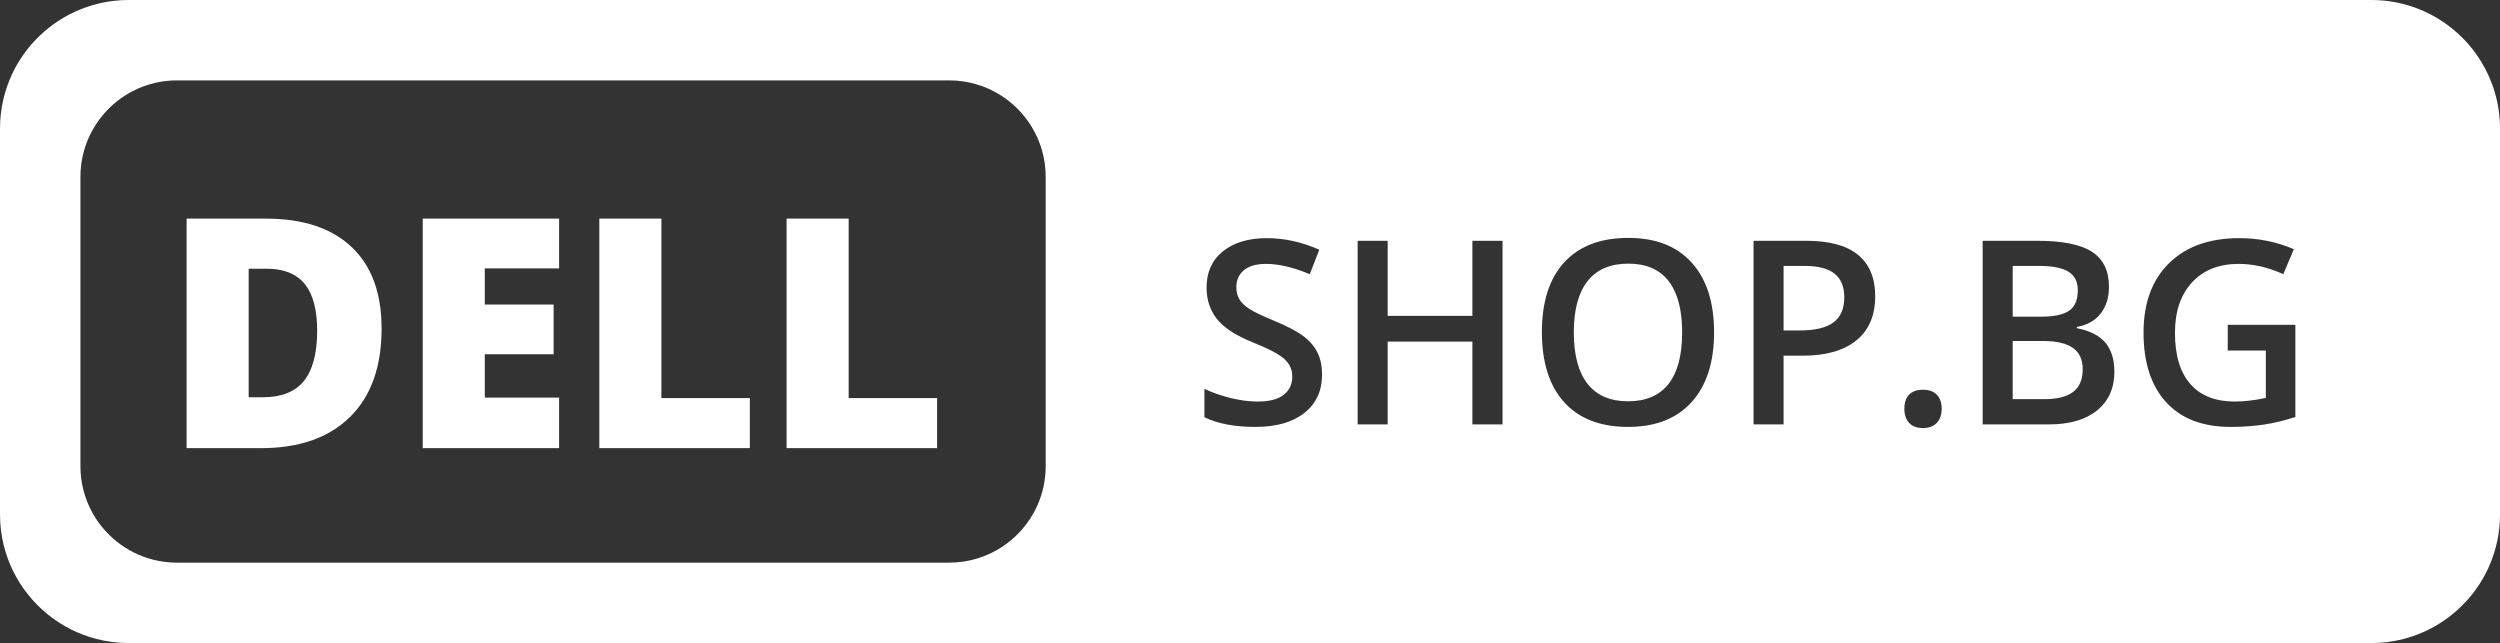 <?xml version="1.0" encoding="UTF-8"?>
<svg width="832px" height="214px" viewBox="0 0 832 214" version="1.1" xmlns="http://www.w3.org/2000/svg" xmlns:xlink="http://www.w3.org/1999/xlink">
    <rect x="0" y="0" width="832" height="214" fill="#333333" stroke="none"/>
    <!-- Generator: Sketch 64 (93537) - https://sketch.com -->
    <title>New Dell logo</title>
    <desc>Created with Sketch.</desc>
    <g id="Page-1" stroke="none" stroke-width="1" fill="none" fill-rule="evenodd">
        <g id="Artboard" transform="translate(-1330, -175)" fill="#FFFFFF" fill-rule="nonzero">
            <g id="New-Dell-logo" transform="translate(1330, 175)">
                <path d="M789.169,0 C797.486,0 805.25,2.369 811.821,6.469 C817.479,9.999 822.253,14.812 825.735,20.501 C829.709,26.995 832,34.63 832,42.8 L832,171.2 C832,177.319 830.715,183.138 828.4,188.402 C826.591,192.516 824.153,196.292 821.207,199.607 C818.826,202.286 816.113,204.665 813.133,206.679 C809.577,209.082 805.64,210.965 801.433,212.22 C797.547,213.378 793.431,214 789.169,214 L42.831,214 C39.071,214 35.423,213.516 31.948,212.606 C29.094,211.859 26.357,210.825 23.768,209.537 C18.184,206.76 13.293,202.8 9.423,197.986 C5.619,193.255 2.802,187.699 1.281,181.63 C0.444,178.291 0,174.798 0,171.2 L0,42.8 C0,36.314 1.444,30.165 4.028,24.657 C5.719,21.05 7.9,17.717 10.484,14.745 C13.96,10.746 18.167,7.399 22.896,4.909 C26.197,3.171 29.752,1.852 33.492,1.02 C36.498,0.352 39.624,0 42.831,0 L789.169,0 Z M315.868,26.75 L58.907,26.75 C56.5,26.75 54.155,27.014 51.899,27.515 C49.093,28.139 46.425,29.128 43.949,30.432 C40.4,32.299 37.244,34.81 34.636,37.809 C32.697,40.038 31.061,42.537 29.792,45.243 C27.853,49.374 26.77,53.986 26.77,58.85 L26.77,58.85 L26.77,155.15 C26.77,157.848 27.103,160.469 27.731,162.972 C28.872,167.524 30.986,171.691 33.84,175.239 C36.744,178.85 40.414,181.82 44.603,183.903 C46.546,184.869 48.6,185.644 50.741,186.205 C53.349,186.887 56.085,187.25 58.907,187.25 L58.907,187.25 L315.868,187.25 C319.066,187.25 322.155,186.783 325.07,185.915 C328.227,184.974 331.181,183.562 333.849,181.759 C336.085,180.249 338.12,178.465 339.907,176.455 C342.117,173.969 343.947,171.137 345.304,168.052 C347.041,164.103 348.005,159.739 348.005,155.15 L348.005,155.15 L348.005,58.85 C348.005,52.723 346.286,46.997 343.304,42.126 C340.692,37.859 337.11,34.249 332.865,31.602 C327.934,28.527 322.109,26.75 315.868,26.75 L315.868,26.75 Z M417.815,142.076 C424.731,142.076 430.154,140.529 434.086,137.436 C438.018,134.344 439.984,130.08 439.984,124.647 C439.984,121.888 439.496,119.492 438.52,117.458 C437.544,115.423 436.01,113.598 433.919,111.982 C431.828,110.366 428.537,108.625 424.048,106.758 C420.06,105.114 417.299,103.79 415.766,102.787 C414.232,101.784 413.131,100.718 412.461,99.589 C411.792,98.461 411.458,97.103 411.458,95.514 C411.458,93.201 412.294,91.341 413.967,89.934 C415.64,88.527 418.094,87.824 421.329,87.824 C425.595,87.824 430.447,88.966 435.885,91.251 L439.064,83.101 C433.264,80.537 427.436,79.255 421.58,79.255 C415.473,79.255 410.607,80.718 406.982,83.644 C403.357,86.57 401.544,90.582 401.544,95.681 C401.544,99.75 402.688,103.233 404.974,106.131 C407.261,109.029 411.193,111.606 416.77,113.863 C422.179,116.036 425.749,117.917 427.477,119.506 C429.206,121.094 430.071,123.03 430.071,125.315 C430.071,127.851 429.13,129.871 427.247,131.376 C425.365,132.881 422.444,133.633 418.485,133.633 C415.78,133.633 412.859,133.257 409.722,132.504 C406.585,131.752 403.622,130.721 400.833,129.411 L400.833,138.858 C405.239,141.003 410.9,142.076 417.815,142.076 Z M461.818,141.24 L461.818,113.696 L490.01,113.696 L490.01,141.24 L500.048,141.24 L500.048,80.133 L490.01,80.133 L490.01,105.127 L461.818,105.127 L461.818,80.133 L451.821,80.133 L451.821,141.24 L461.818,141.24 Z M541.834,142.076 C550.952,142.076 558,139.317 562.978,133.8 C567.955,128.283 570.444,120.551 570.444,110.603 C570.444,100.627 567.962,92.895 562.999,87.406 C558.035,81.916 551.008,79.172 541.918,79.172 C532.688,79.172 525.584,81.875 520.606,87.28 C515.629,92.686 513.14,100.432 513.14,110.519 C513.14,120.606 515.615,128.387 520.565,133.863 C525.514,139.338 532.604,142.076 541.834,142.076 Z M541.834,133.549 C535.867,133.549 531.363,131.606 528.324,127.719 C525.284,123.832 523.764,118.126 523.764,110.603 C523.764,103.107 525.291,97.423 528.345,93.55 C531.398,89.677 535.922,87.74 541.918,87.74 C547.857,87.74 552.326,89.677 555.323,93.55 C558.321,97.423 559.82,103.107 559.82,110.603 C559.82,118.21 558.307,123.936 555.282,127.781 C552.256,131.627 547.773,133.549 541.834,133.549 Z M593.575,141.24 L593.575,118.377 L599.932,118.377 C607.657,118.377 613.61,116.677 617.793,113.278 C621.976,109.878 624.067,104.988 624.067,98.607 C624.067,92.533 622.164,87.935 618.357,84.814 C614.551,81.693 608.828,80.133 601.187,80.133 L583.578,80.133 L583.578,141.24 L593.575,141.24 Z M593.575,109.976 L593.575,88.492 L600.518,88.492 C605.063,88.492 608.409,89.356 610.557,91.084 C612.704,92.811 613.777,95.431 613.777,98.942 C613.777,102.731 612.578,105.518 610.18,107.301 C607.782,109.084 604.018,109.976 598.887,109.976 L593.575,109.976 Z M639.961,142.452 C641.969,142.452 643.51,141.874 644.583,140.718 C645.657,139.561 646.194,137.994 646.194,136.015 C646.194,134.065 645.664,132.525 644.604,131.397 C643.545,130.268 641.997,129.704 639.961,129.704 C637.954,129.704 636.42,130.247 635.36,131.334 C634.301,132.421 633.771,133.981 633.771,136.015 C633.771,138.022 634.301,139.596 635.36,140.738 C636.42,141.881 637.954,142.452 639.961,142.452 Z M681.914,141.24 C688.746,141.24 694.079,139.687 697.913,136.58 C701.748,133.473 703.665,129.175 703.665,123.685 C703.665,119.617 702.654,116.392 700.632,114.009 C698.611,111.627 695.453,110.032 691.158,109.224 L691.158,108.806 C694.616,108.193 697.265,106.702 699.106,104.333 C700.946,101.965 701.866,98.997 701.866,95.431 C701.866,90.136 699.991,86.263 696.24,83.811 C692.49,81.359 686.404,80.133 677.983,80.133 L659.829,80.133 L659.829,141.24 L681.914,141.24 Z M669.826,105.378 L669.826,88.492 L678.485,88.492 C683.002,88.492 686.299,89.133 688.377,90.415 C690.454,91.697 691.493,93.773 691.493,96.643 C691.493,99.819 690.531,102.069 688.607,103.393 C686.683,104.716 683.629,105.378 679.447,105.378 L669.826,105.378 Z M669.826,132.839 L669.826,113.487 L679.949,113.487 C684.382,113.487 687.687,114.253 689.862,115.786 C692.037,117.318 693.124,119.673 693.124,122.849 C693.124,126.305 692.058,128.833 689.924,130.436 C687.791,132.038 684.633,132.839 680.45,132.839 L669.826,132.839 Z M742.313,142.076 C746.245,142.076 749.905,141.825 753.293,141.324 C756.681,140.822 760.216,139.972 763.896,138.774 L763.896,108.095 L741.393,108.095 L741.393,116.663 L754.067,116.663 L754.067,132.421 C750.386,133.229 746.928,133.633 743.694,133.633 C737.28,133.633 732.365,131.689 728.949,127.802 C725.534,123.915 723.826,118.238 723.826,110.77 C723.826,103.665 725.722,98.064 729.514,93.968 C733.307,89.872 738.465,87.824 744.99,87.824 C749.954,87.824 754.917,88.966 759.881,91.251 L763.394,82.933 C757.678,80.481 751.627,79.255 745.241,79.255 C735.314,79.255 727.52,82.035 721.86,87.594 C716.199,93.153 713.369,100.85 713.369,110.686 C713.369,120.662 715.878,128.387 720.898,133.863 C725.917,139.338 733.056,142.076 742.313,142.076 Z M86.836,149.144 C99.559,149.144 109.432,145.696 116.455,138.799 C123.479,131.903 126.991,122.08 126.991,109.332 C126.991,97.49 123.653,88.434 116.978,82.164 C110.303,75.895 100.831,72.76 88.561,72.76 L62.106,72.76 L62.106,149.144 L86.836,149.144 Z M82.758,132.216 L82.758,89.427 L88.771,89.427 C94.417,89.427 98.626,91.116 101.397,94.494 C104.168,97.873 105.554,103.063 105.554,110.064 C105.554,117.552 104.09,123.117 101.162,126.756 C98.234,130.396 93.633,132.216 87.359,132.216 L82.758,132.216 Z M186.072,149.144 L186.072,132.321 L161.341,132.321 L161.341,117.901 L184.242,117.901 L184.242,101.339 L161.341,101.339 L161.341,89.322 L186.072,89.322 L186.072,72.76 L140.689,72.76 L140.689,149.144 L186.072,149.144 Z M249.545,149.144 L249.545,132.477 L220.109,132.477 L220.109,72.76 L199.457,72.76 L199.457,149.144 L249.545,149.144 Z M311.868,149.144 L311.868,132.477 L282.432,132.477 L282.432,72.76 L261.78,72.76 L261.78,149.144 L311.868,149.144 Z" id="3"></path>
            </g>
        </g>
    </g>
</svg>